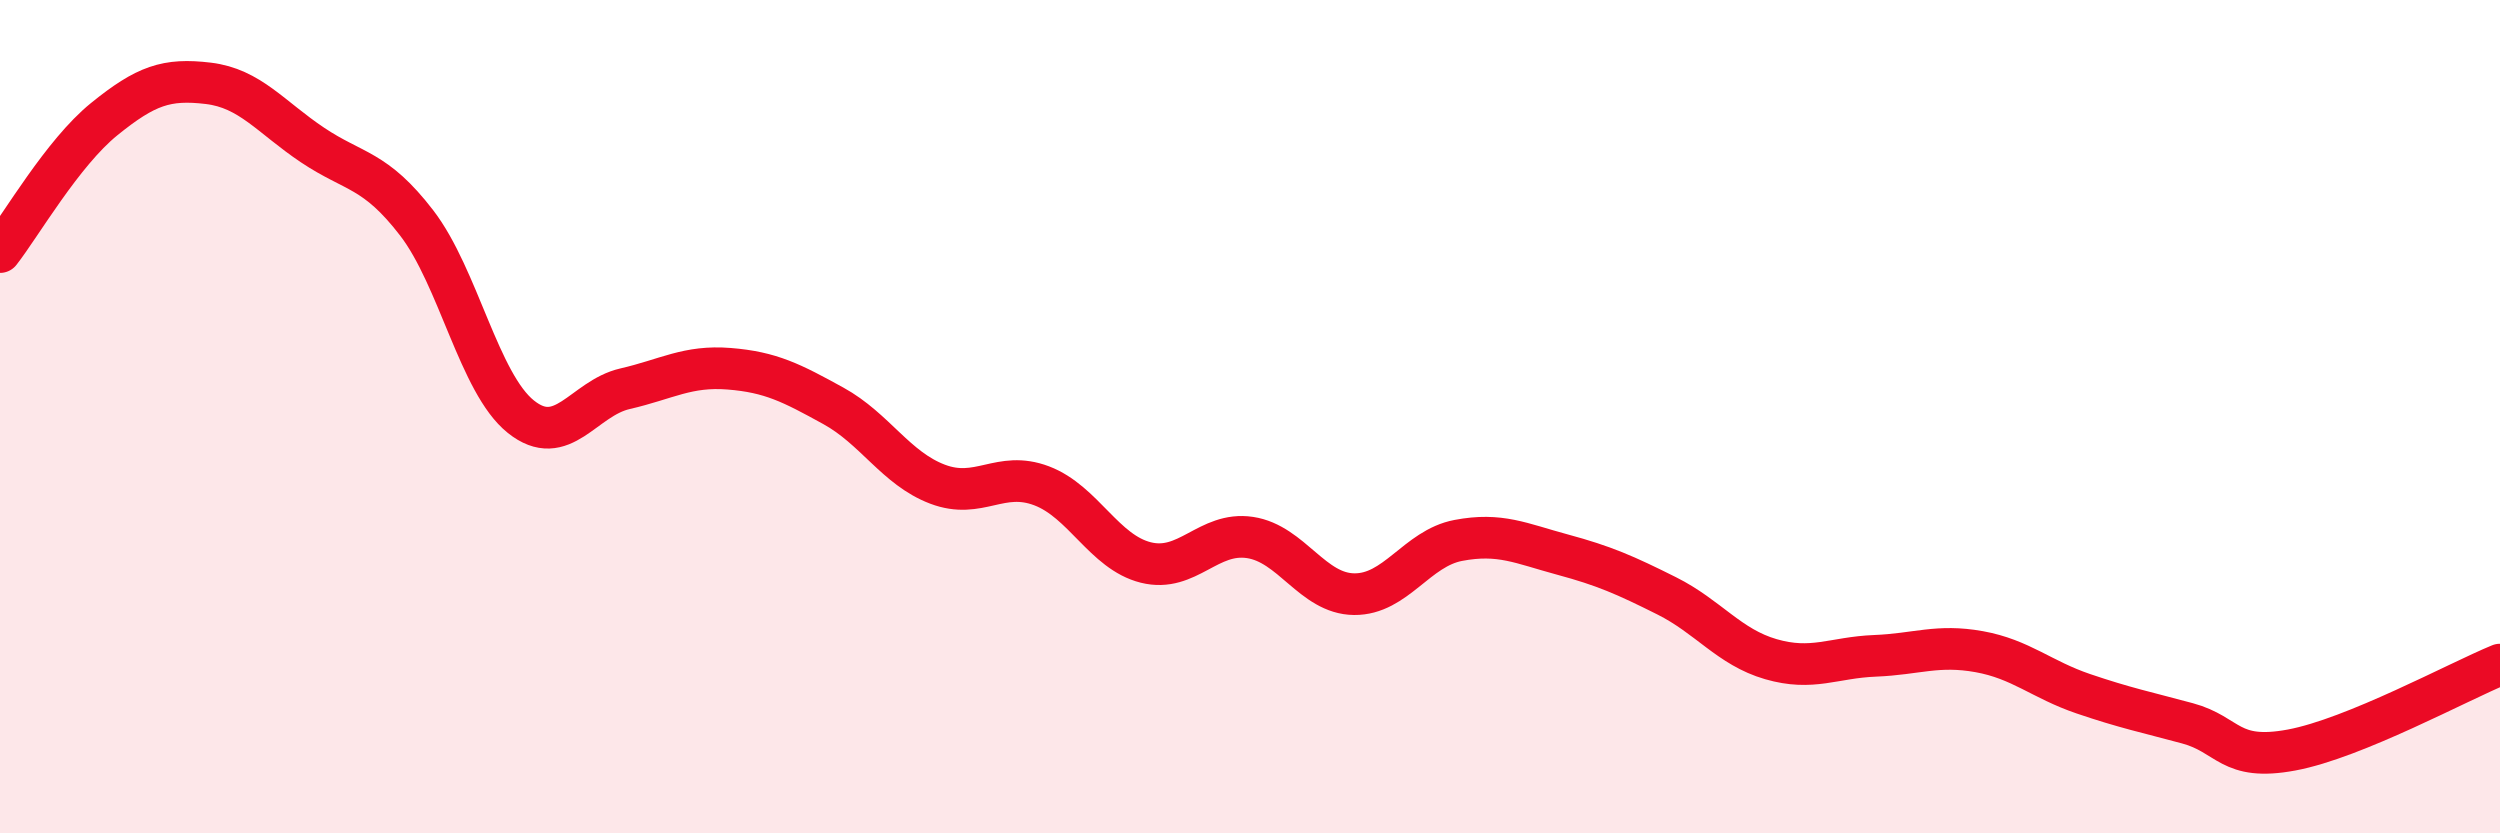 
    <svg width="60" height="20" viewBox="0 0 60 20" xmlns="http://www.w3.org/2000/svg">
      <path
        d="M 0,6.05 C 0.5,5.41 1.5,3.67 2.5,2.86 C 3.5,2.05 4,1.88 5,2 C 6,2.12 6.5,2.81 7.5,3.48 C 8.5,4.15 9,4.05 10,5.35 C 11,6.65 11.5,9.2 12.5,10 C 13.5,10.8 14,9.56 15,9.33 C 16,9.1 16.5,8.77 17.5,8.85 C 18.5,8.93 19,9.19 20,9.74 C 21,10.29 21.5,11.24 22.5,11.62 C 23.5,12 24,11.28 25,11.66 C 26,12.04 26.5,13.25 27.5,13.5 C 28.5,13.75 29,12.75 30,12.9 C 31,13.05 31.5,14.25 32.5,14.26 C 33.5,14.27 34,13.16 35,12.97 C 36,12.78 36.5,13.04 37.5,13.31 C 38.5,13.58 39,13.8 40,14.3 C 41,14.8 41.5,15.53 42.5,15.82 C 43.5,16.11 44,15.78 45,15.74 C 46,15.7 46.5,15.46 47.5,15.64 C 48.5,15.82 49,16.31 50,16.65 C 51,16.99 51.5,17.09 52.5,17.36 C 53.5,17.63 53.5,18.28 55,18 C 56.5,17.72 59,16.36 60,15.95L60 20L0 20Z"
        fill="#EB0A25"
        opacity="0.1"
        stroke-linecap="round"
        stroke-linejoin="round"
      />
      <path
        d="M 0,6.05 C 0.5,5.41 1.5,3.67 2.5,2.86 C 3.5,2.05 4,1.88 5,2 C 6,2.12 6.5,2.81 7.5,3.48 C 8.5,4.15 9,4.05 10,5.35 C 11,6.65 11.5,9.2 12.5,10 C 13.5,10.8 14,9.56 15,9.33 C 16,9.1 16.5,8.77 17.5,8.85 C 18.5,8.93 19,9.19 20,9.74 C 21,10.29 21.5,11.24 22.5,11.62 C 23.5,12 24,11.28 25,11.66 C 26,12.04 26.5,13.25 27.5,13.5 C 28.5,13.75 29,12.75 30,12.9 C 31,13.05 31.5,14.25 32.5,14.26 C 33.5,14.27 34,13.16 35,12.97 C 36,12.78 36.5,13.04 37.5,13.31 C 38.5,13.58 39,13.8 40,14.3 C 41,14.8 41.5,15.53 42.5,15.82 C 43.5,16.11 44,15.78 45,15.74 C 46,15.7 46.5,15.46 47.5,15.64 C 48.5,15.82 49,16.31 50,16.65 C 51,16.99 51.5,17.09 52.5,17.36 C 53.5,17.63 53.5,18.28 55,18 C 56.5,17.72 59,16.36 60,15.95"
        stroke="#EB0A25"
        stroke-width="1"
        fill="none"
        stroke-linecap="round"
        stroke-linejoin="round"
      />
    </svg>
  